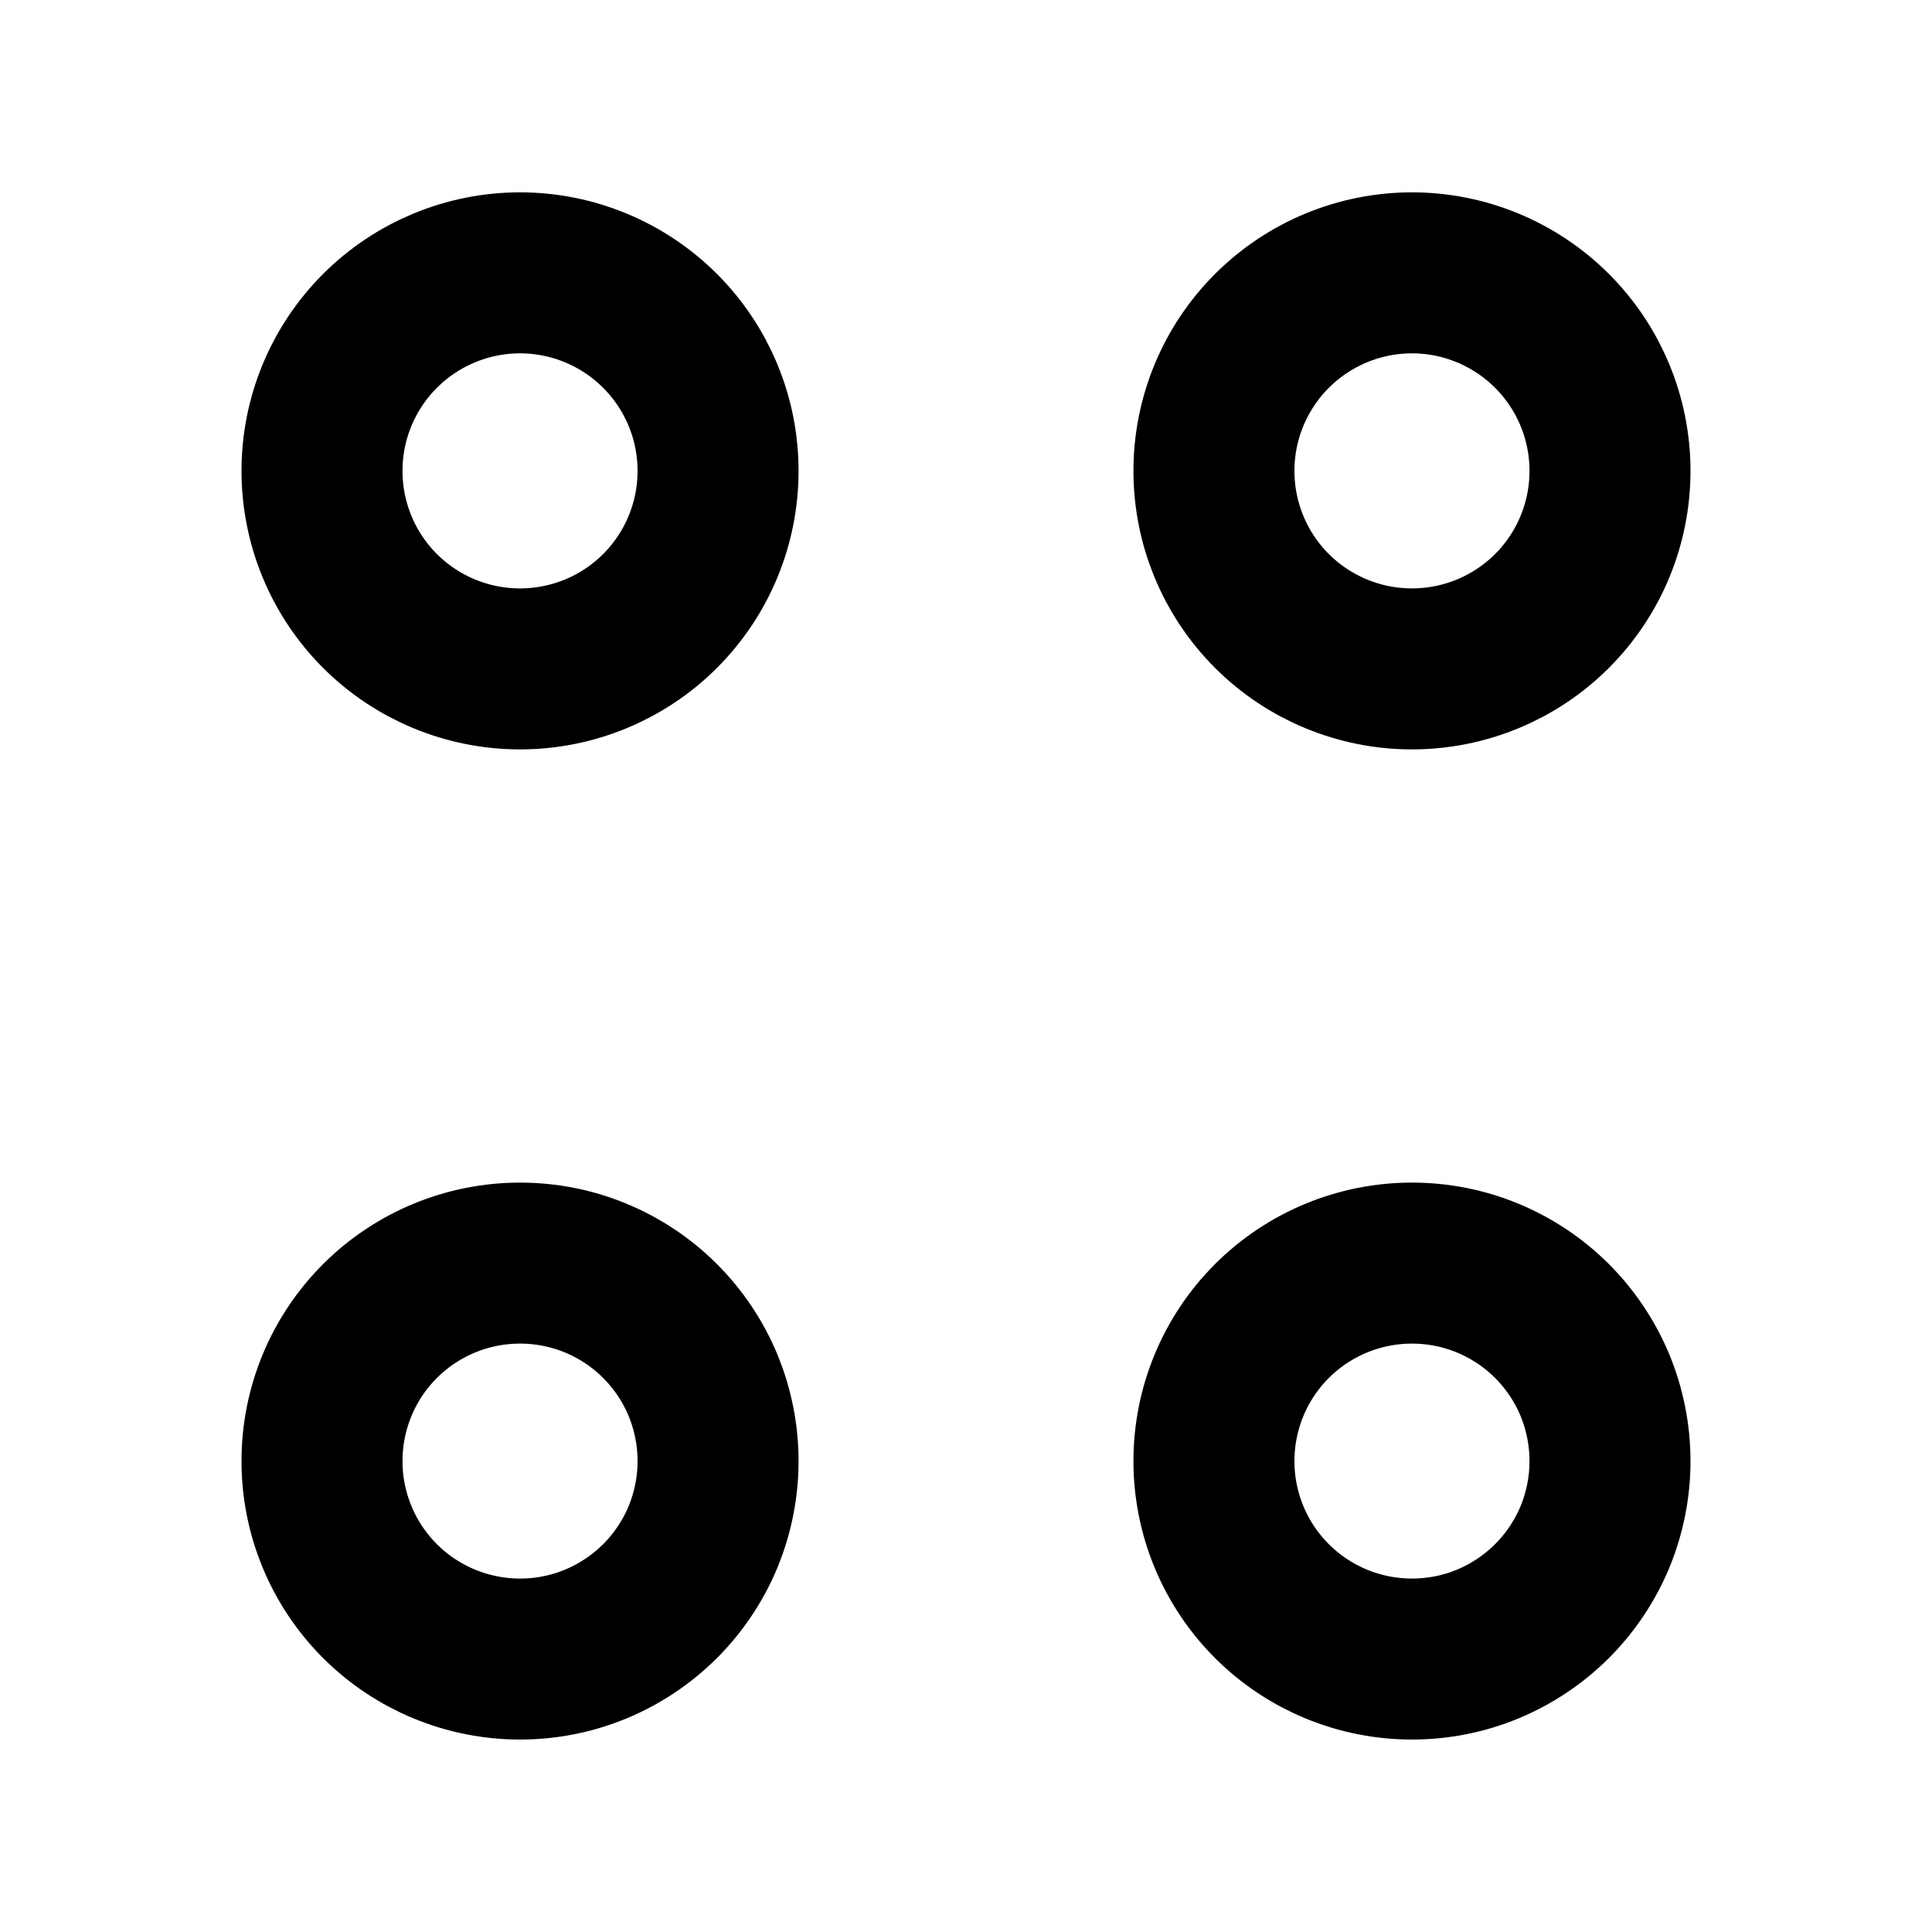 <svg width="18" height="18" viewBox="0 0 18 18" fill="none" xmlns="http://www.w3.org/2000/svg">
<path d="M13.155 6.232C13.644 6.232 14.114 6.038 14.46 5.692C14.806 5.346 15 4.877 15 4.387C15 3.898 14.806 3.429 14.46 3.083C14.114 2.737 13.644 2.542 13.155 2.542C12.666 2.542 12.196 2.737 11.85 3.083C11.504 3.429 11.31 3.898 11.31 4.387C11.31 4.877 11.504 5.346 11.85 5.692C12.196 6.038 12.666 6.232 13.155 6.232ZM4.845 6.232C5.334 6.232 5.804 6.038 6.15 5.692C6.496 5.346 6.69 4.877 6.69 4.387C6.69 3.898 6.496 3.429 6.15 3.083C5.804 2.737 5.334 2.542 4.845 2.542C4.356 2.542 3.886 2.737 3.54 3.083C3.194 3.429 3 3.898 3 4.387C3 4.877 3.194 5.346 3.54 5.692C3.886 6.038 4.356 6.232 4.845 6.232ZM13.155 15.457C13.397 15.457 13.637 15.41 13.861 15.317C14.085 15.224 14.288 15.088 14.46 14.917C14.631 14.746 14.767 14.542 14.86 14.319C14.952 14.095 15 13.855 15 13.613C15 13.37 14.952 13.13 14.86 12.906C14.767 12.683 14.631 12.479 14.46 12.308C14.288 12.136 14.085 12.001 13.861 11.908C13.637 11.815 13.397 11.768 13.155 11.768C12.666 11.768 12.196 11.962 11.85 12.308C11.504 12.654 11.31 13.123 11.31 13.613C11.31 14.102 11.504 14.571 11.85 14.917C12.196 15.263 12.666 15.457 13.155 15.457ZM4.845 15.457C5.087 15.457 5.327 15.41 5.551 15.317C5.775 15.224 5.978 15.088 6.15 14.917C6.321 14.746 6.457 14.542 6.55 14.319C6.642 14.095 6.69 13.855 6.69 13.613C6.69 13.37 6.642 13.13 6.55 12.906C6.457 12.683 6.321 12.479 6.15 12.308C5.978 12.136 5.775 12.001 5.551 11.908C5.327 11.815 5.087 11.768 4.845 11.768C4.356 11.768 3.886 11.962 3.54 12.308C3.194 12.654 3 13.123 3 13.613C3 14.102 3.194 14.571 3.54 14.917C3.886 15.263 4.356 15.457 4.845 15.457Z" stroke="black" stroke-width="1.5" stroke-miterlimit="10" stroke-linecap="round" stroke-linejoin="round"/>
</svg>
